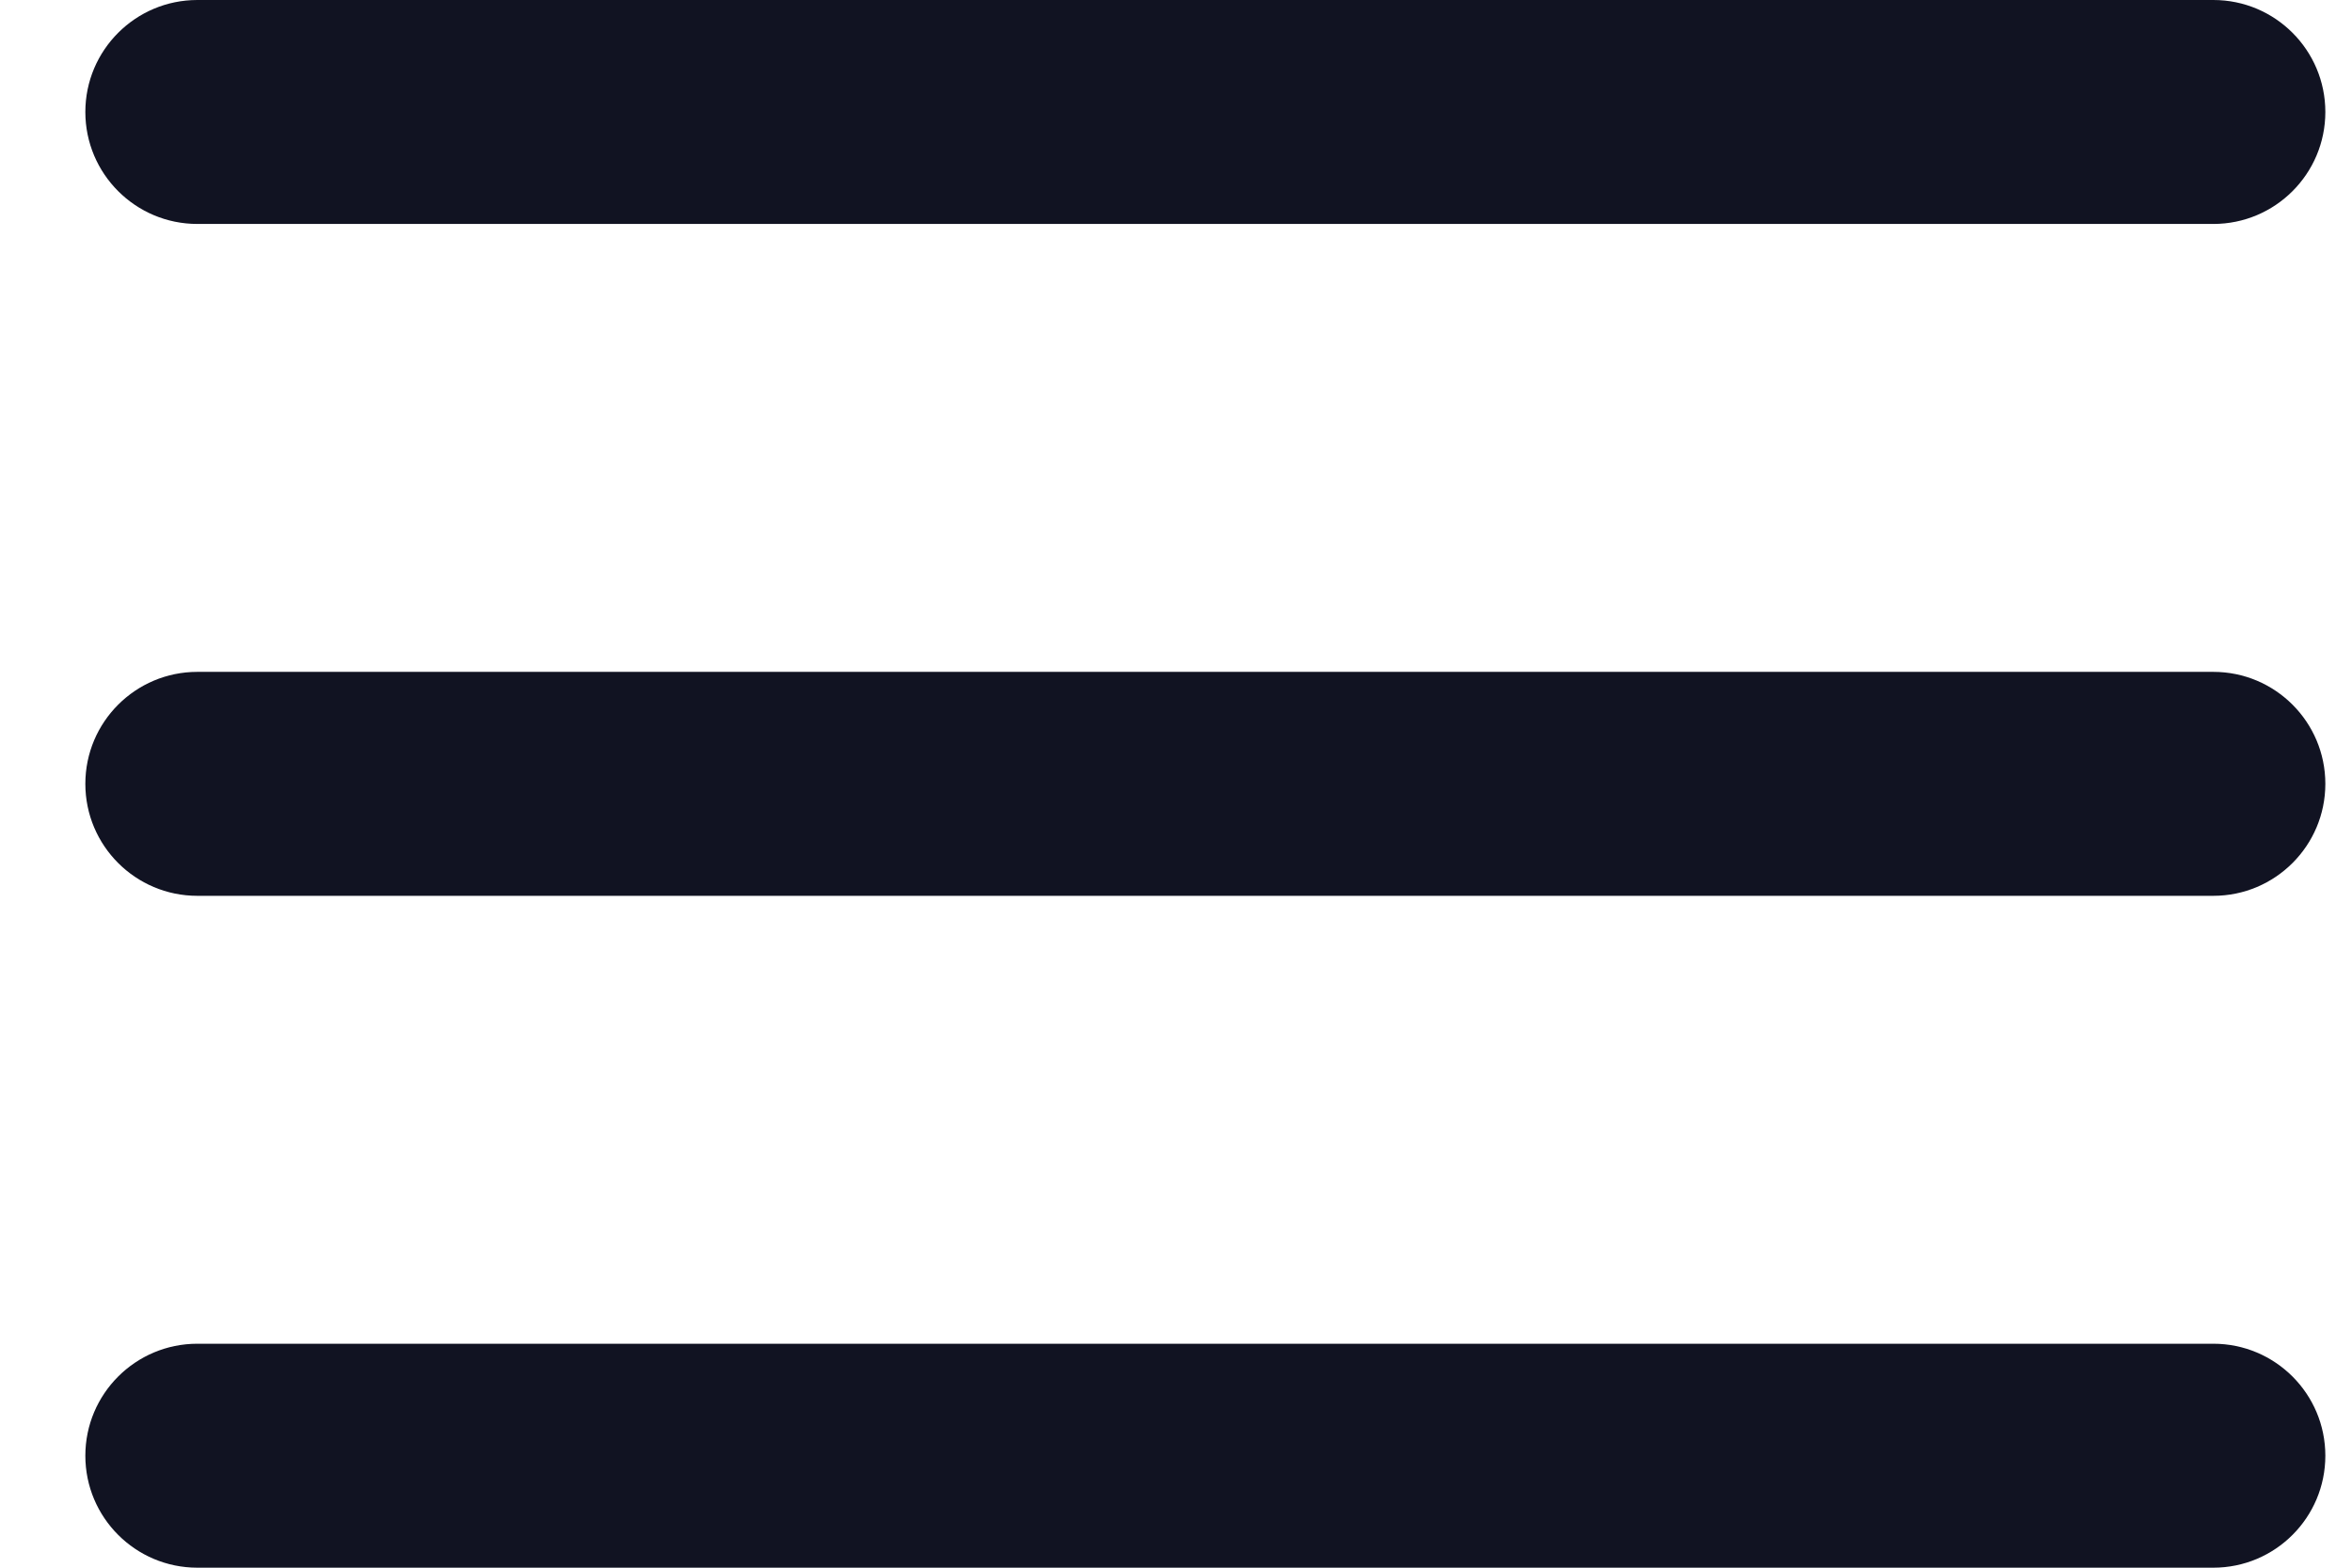 <svg xmlns="http://www.w3.org/2000/svg" width="21" height="14" viewBox="0 0 21 14" fill="none"><path fill-rule="evenodd" clip-rule="evenodd" d="M0.762 1C0.762 0.448 1.21 0 1.762 0H19.762C20.314 0 20.762 0.448 20.762 1C20.762 1.552 20.314 2 19.762 2H1.762C1.21 2 0.762 1.552 0.762 1ZM0.762 7C0.762 6.448 1.21 6 1.762 6H19.762C20.314 6 20.762 6.448 20.762 7C20.762 7.552 20.314 8 19.762 8H1.762C1.21 8 0.762 7.552 0.762 7ZM0.762 13C0.762 12.448 1.21 12 1.762 12H19.762C20.314 12 20.762 12.448 20.762 13C20.762 13.552 20.314 14 19.762 14H1.762C1.21 14 0.762 13.552 0.762 13Z" fill="#111322"></path></svg>